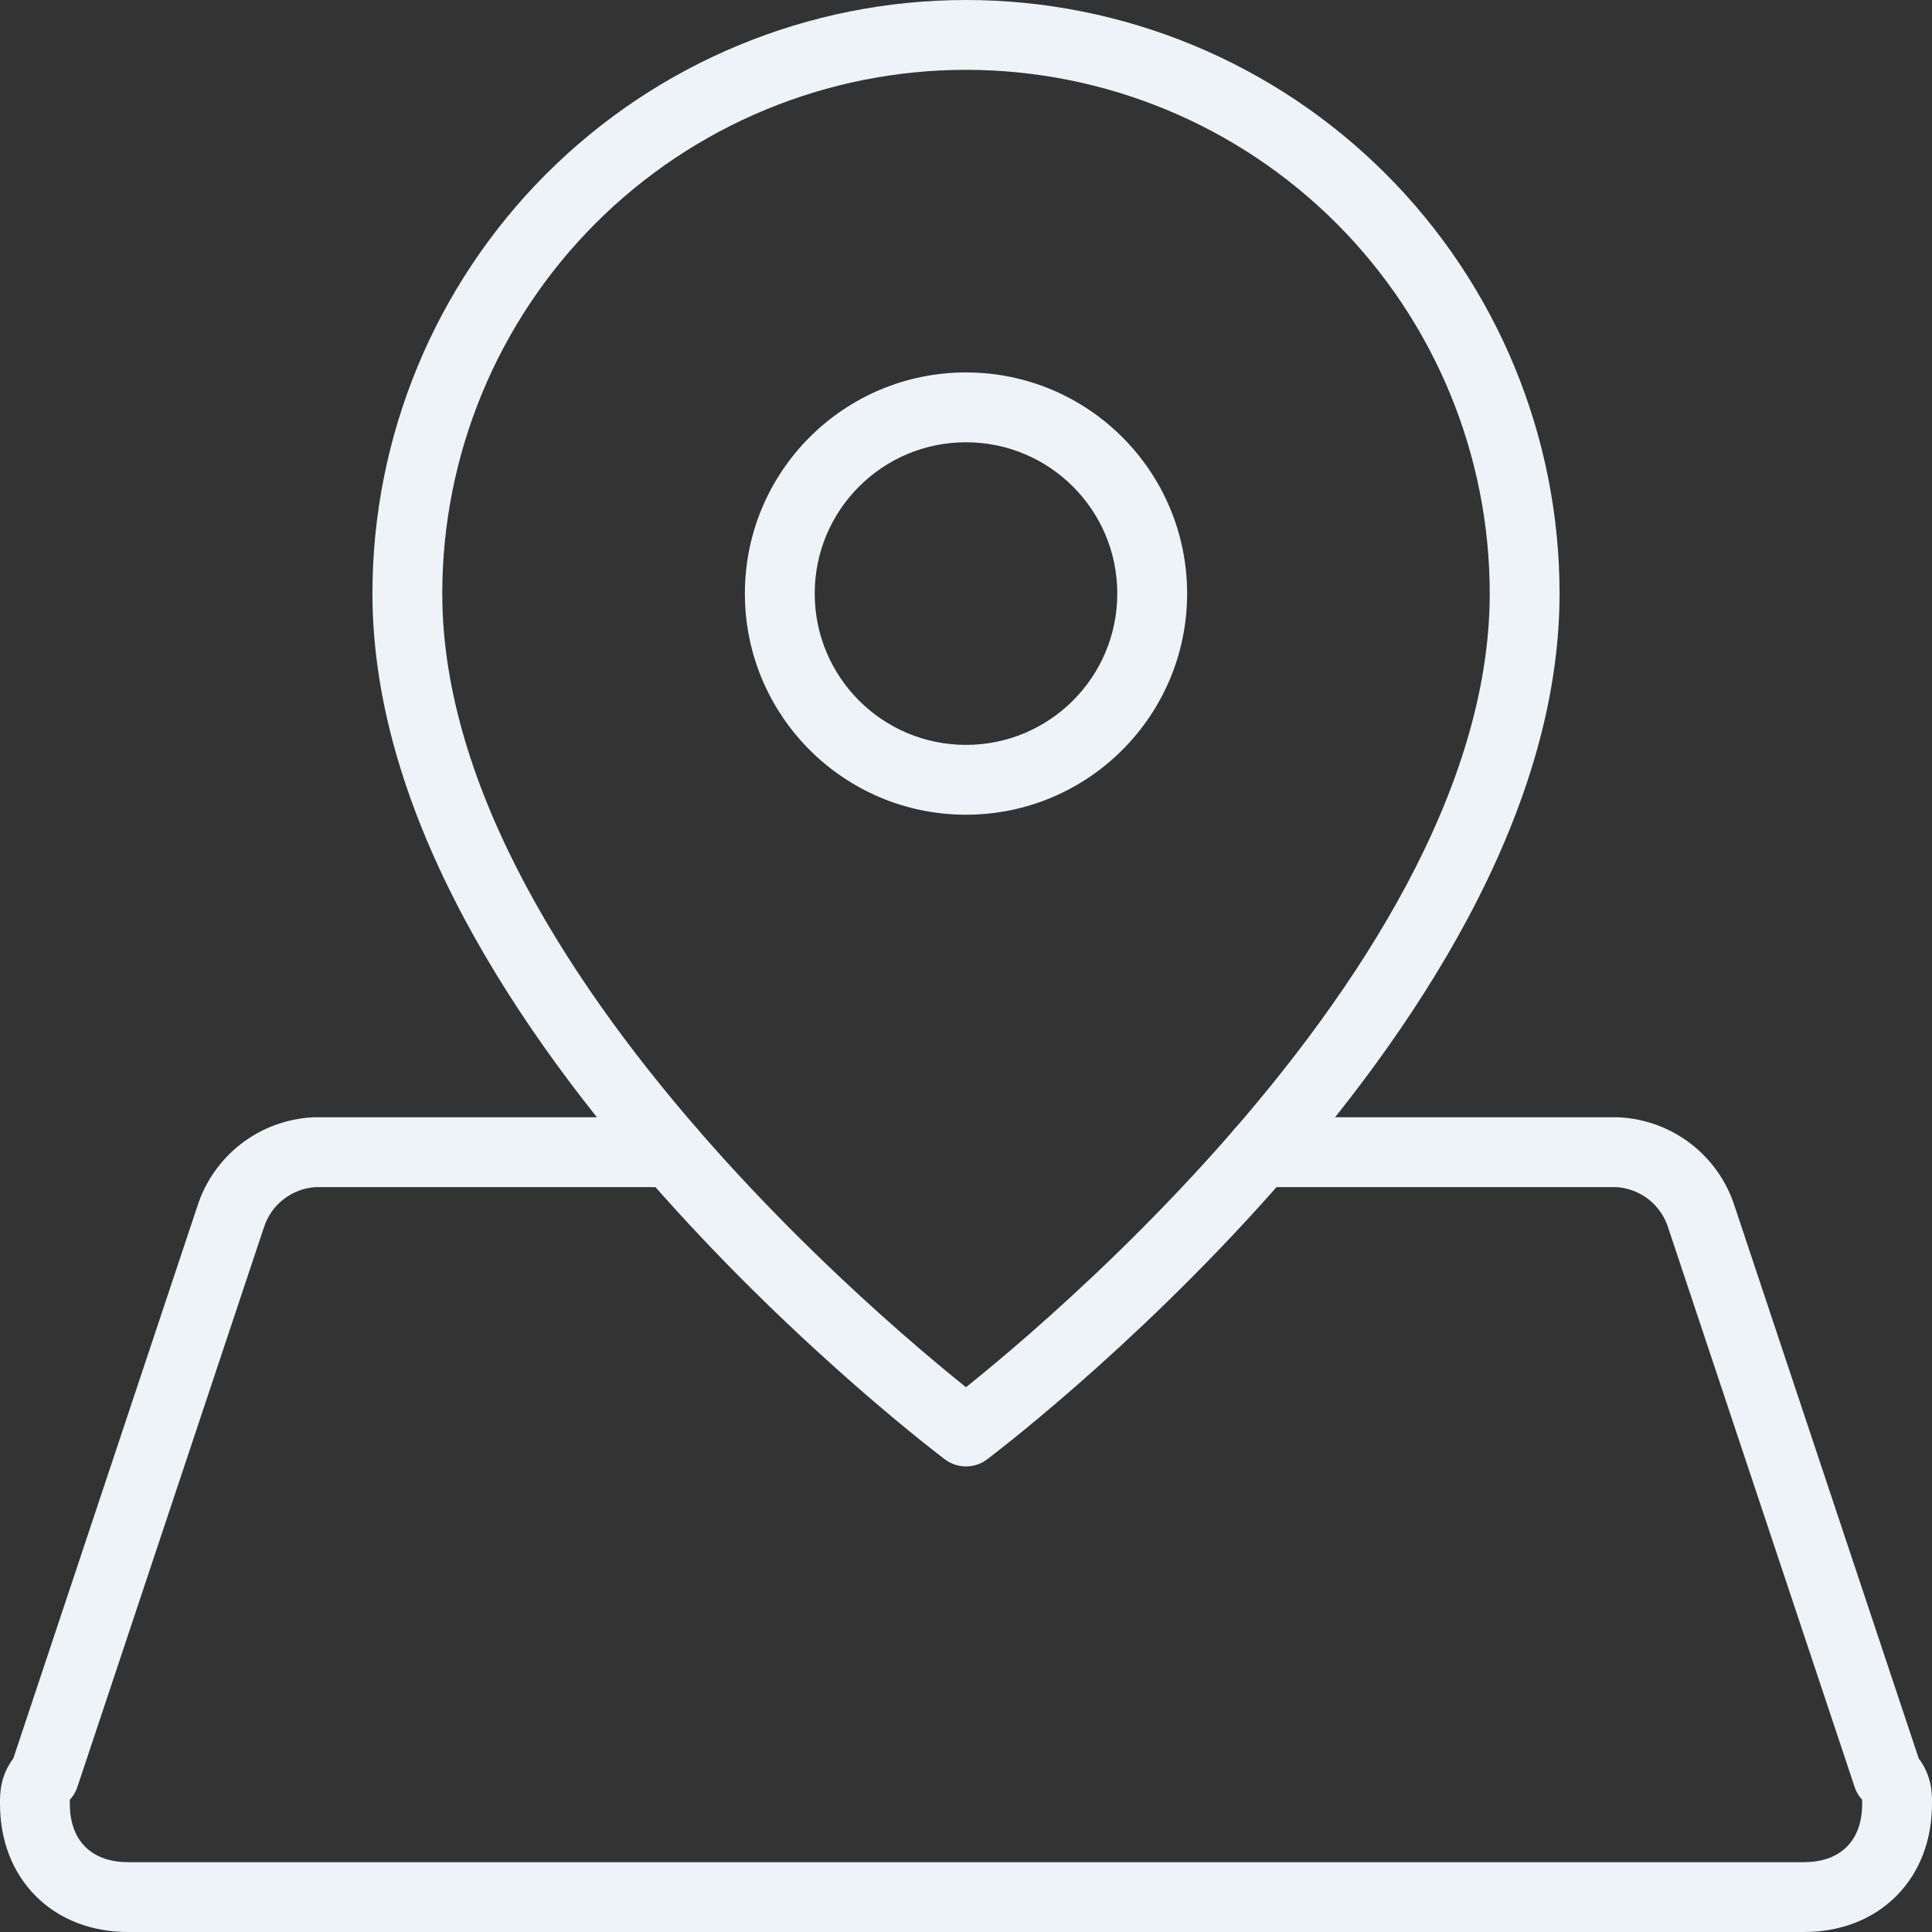 <svg width="62" height="62" viewBox="0 0 62 62" fill="none" xmlns="http://www.w3.org/2000/svg">
<rect x="0" y="0" width="62" height="62" fill="#333333" stroke="none"/>
<path fill-rule="evenodd" clip-rule="evenodd" d="M31 2.241C26.542 2.241 22.267 4.012 19.115 7.164C15.963 10.316 14.193 14.591 14.193 19.048C14.193 25.328 18.417 31.779 22.873 36.792C25.075 39.269 27.28 41.336 28.936 42.785C29.764 43.509 30.452 44.077 30.931 44.462C30.955 44.481 30.977 44.499 31 44.517C31.022 44.499 31.045 44.481 31.068 44.462C31.548 44.077 32.236 43.509 33.063 42.785C34.719 41.336 36.924 39.269 39.126 36.792C43.582 31.779 47.807 25.328 47.807 19.048C47.807 14.591 46.036 10.316 42.884 7.164C39.732 4.012 35.457 2.241 31 2.241ZM31 45.94C30.328 46.836 30.327 46.836 30.327 46.836L30.323 46.832L30.311 46.824L30.269 46.792C30.233 46.764 30.18 46.724 30.112 46.671C29.976 46.565 29.778 46.41 29.528 46.209C29.027 45.806 28.314 45.219 27.461 44.472C25.755 42.98 23.479 40.846 21.198 38.281C16.691 33.209 11.952 26.214 11.952 19.048C11.952 13.996 13.959 9.151 17.531 5.579C21.103 2.007 25.948 0 31 0C36.052 0 40.897 2.007 44.469 5.579C48.041 9.151 50.048 13.996 50.048 19.048C50.048 26.214 45.309 33.209 40.801 38.281C38.521 40.846 36.244 42.98 34.539 44.472C33.685 45.219 32.973 45.806 32.472 46.209C32.221 46.41 32.024 46.565 31.887 46.671C31.819 46.724 31.767 46.764 31.73 46.792L31.689 46.824L31.677 46.832L31.674 46.835C31.673 46.835 31.672 46.836 31 45.94ZM31 45.94L31.674 46.835C31.275 47.134 30.725 47.134 30.327 46.836L31 45.94Z" fill="#EDF3F7"/>
<path fill-rule="evenodd" clip-rule="evenodd" d="M31 14.193C28.318 14.193 26.145 16.367 26.145 19.048C26.145 21.73 28.318 23.904 31 23.904C33.681 23.904 35.855 21.73 35.855 19.048C35.855 16.367 33.681 14.193 31 14.193ZM23.904 19.048C23.904 15.129 27.081 11.952 31 11.952C34.919 11.952 38.096 15.129 38.096 19.048C38.096 22.967 34.919 26.145 31 26.145C27.081 26.145 23.904 22.967 23.904 19.048Z" fill="#EDF3F7"/>
<path fill-rule="evenodd" clip-rule="evenodd" d="M10.023 35.857C10.044 35.856 10.064 35.855 10.084 35.855H21.543C22.162 35.855 22.664 36.357 22.664 36.976C22.664 37.595 22.162 38.096 21.543 38.096H10.118C9.748 38.122 9.394 38.257 9.1 38.485C8.8 38.719 8.578 39.039 8.465 39.402L8.458 39.422L2.482 57.349C2.432 57.5 2.35 57.639 2.243 57.755C2.242 57.767 2.242 57.78 2.241 57.797L2.241 57.891C2.241 58.533 2.45 58.981 2.735 59.265C3.019 59.55 3.467 59.759 4.108 59.759H57.892C58.533 59.759 58.981 59.55 59.266 59.265C59.55 58.981 59.759 58.533 59.759 57.891L59.758 57.797C59.758 57.78 59.758 57.767 59.757 57.755C59.65 57.639 59.568 57.5 59.518 57.349L53.535 39.402C53.422 39.039 53.2 38.719 52.9 38.485C52.606 38.257 52.252 38.122 51.882 38.096H40.457C39.838 38.096 39.336 37.595 39.336 36.976C39.336 36.357 39.838 35.855 40.457 35.855H51.916C51.936 35.855 51.956 35.856 51.977 35.857C52.812 35.903 53.615 36.202 54.275 36.716C54.933 37.228 55.42 37.928 55.671 38.722L61.575 56.433C62.002 56.996 62.001 57.575 62 57.864C62 57.873 62 57.883 62 57.891C62 59.042 61.611 60.089 60.85 60.85C60.089 61.611 59.042 62 57.892 62H4.108C2.957 62 1.911 61.611 1.15 60.85C0.389 60.089 6.95194e-05 59.042 6.95194e-05 57.891C6.95194e-05 57.883 5.33127e-05 57.873 3.65718e-05 57.864C-0 57.575 -0.001 56.996 0.426 56.433L6.329 38.722C6.58 37.928 7.067 37.228 7.725 36.716C8.385 36.202 9.188 35.903 10.023 35.857Z" fill="#EDF3F7"/>
</svg>
